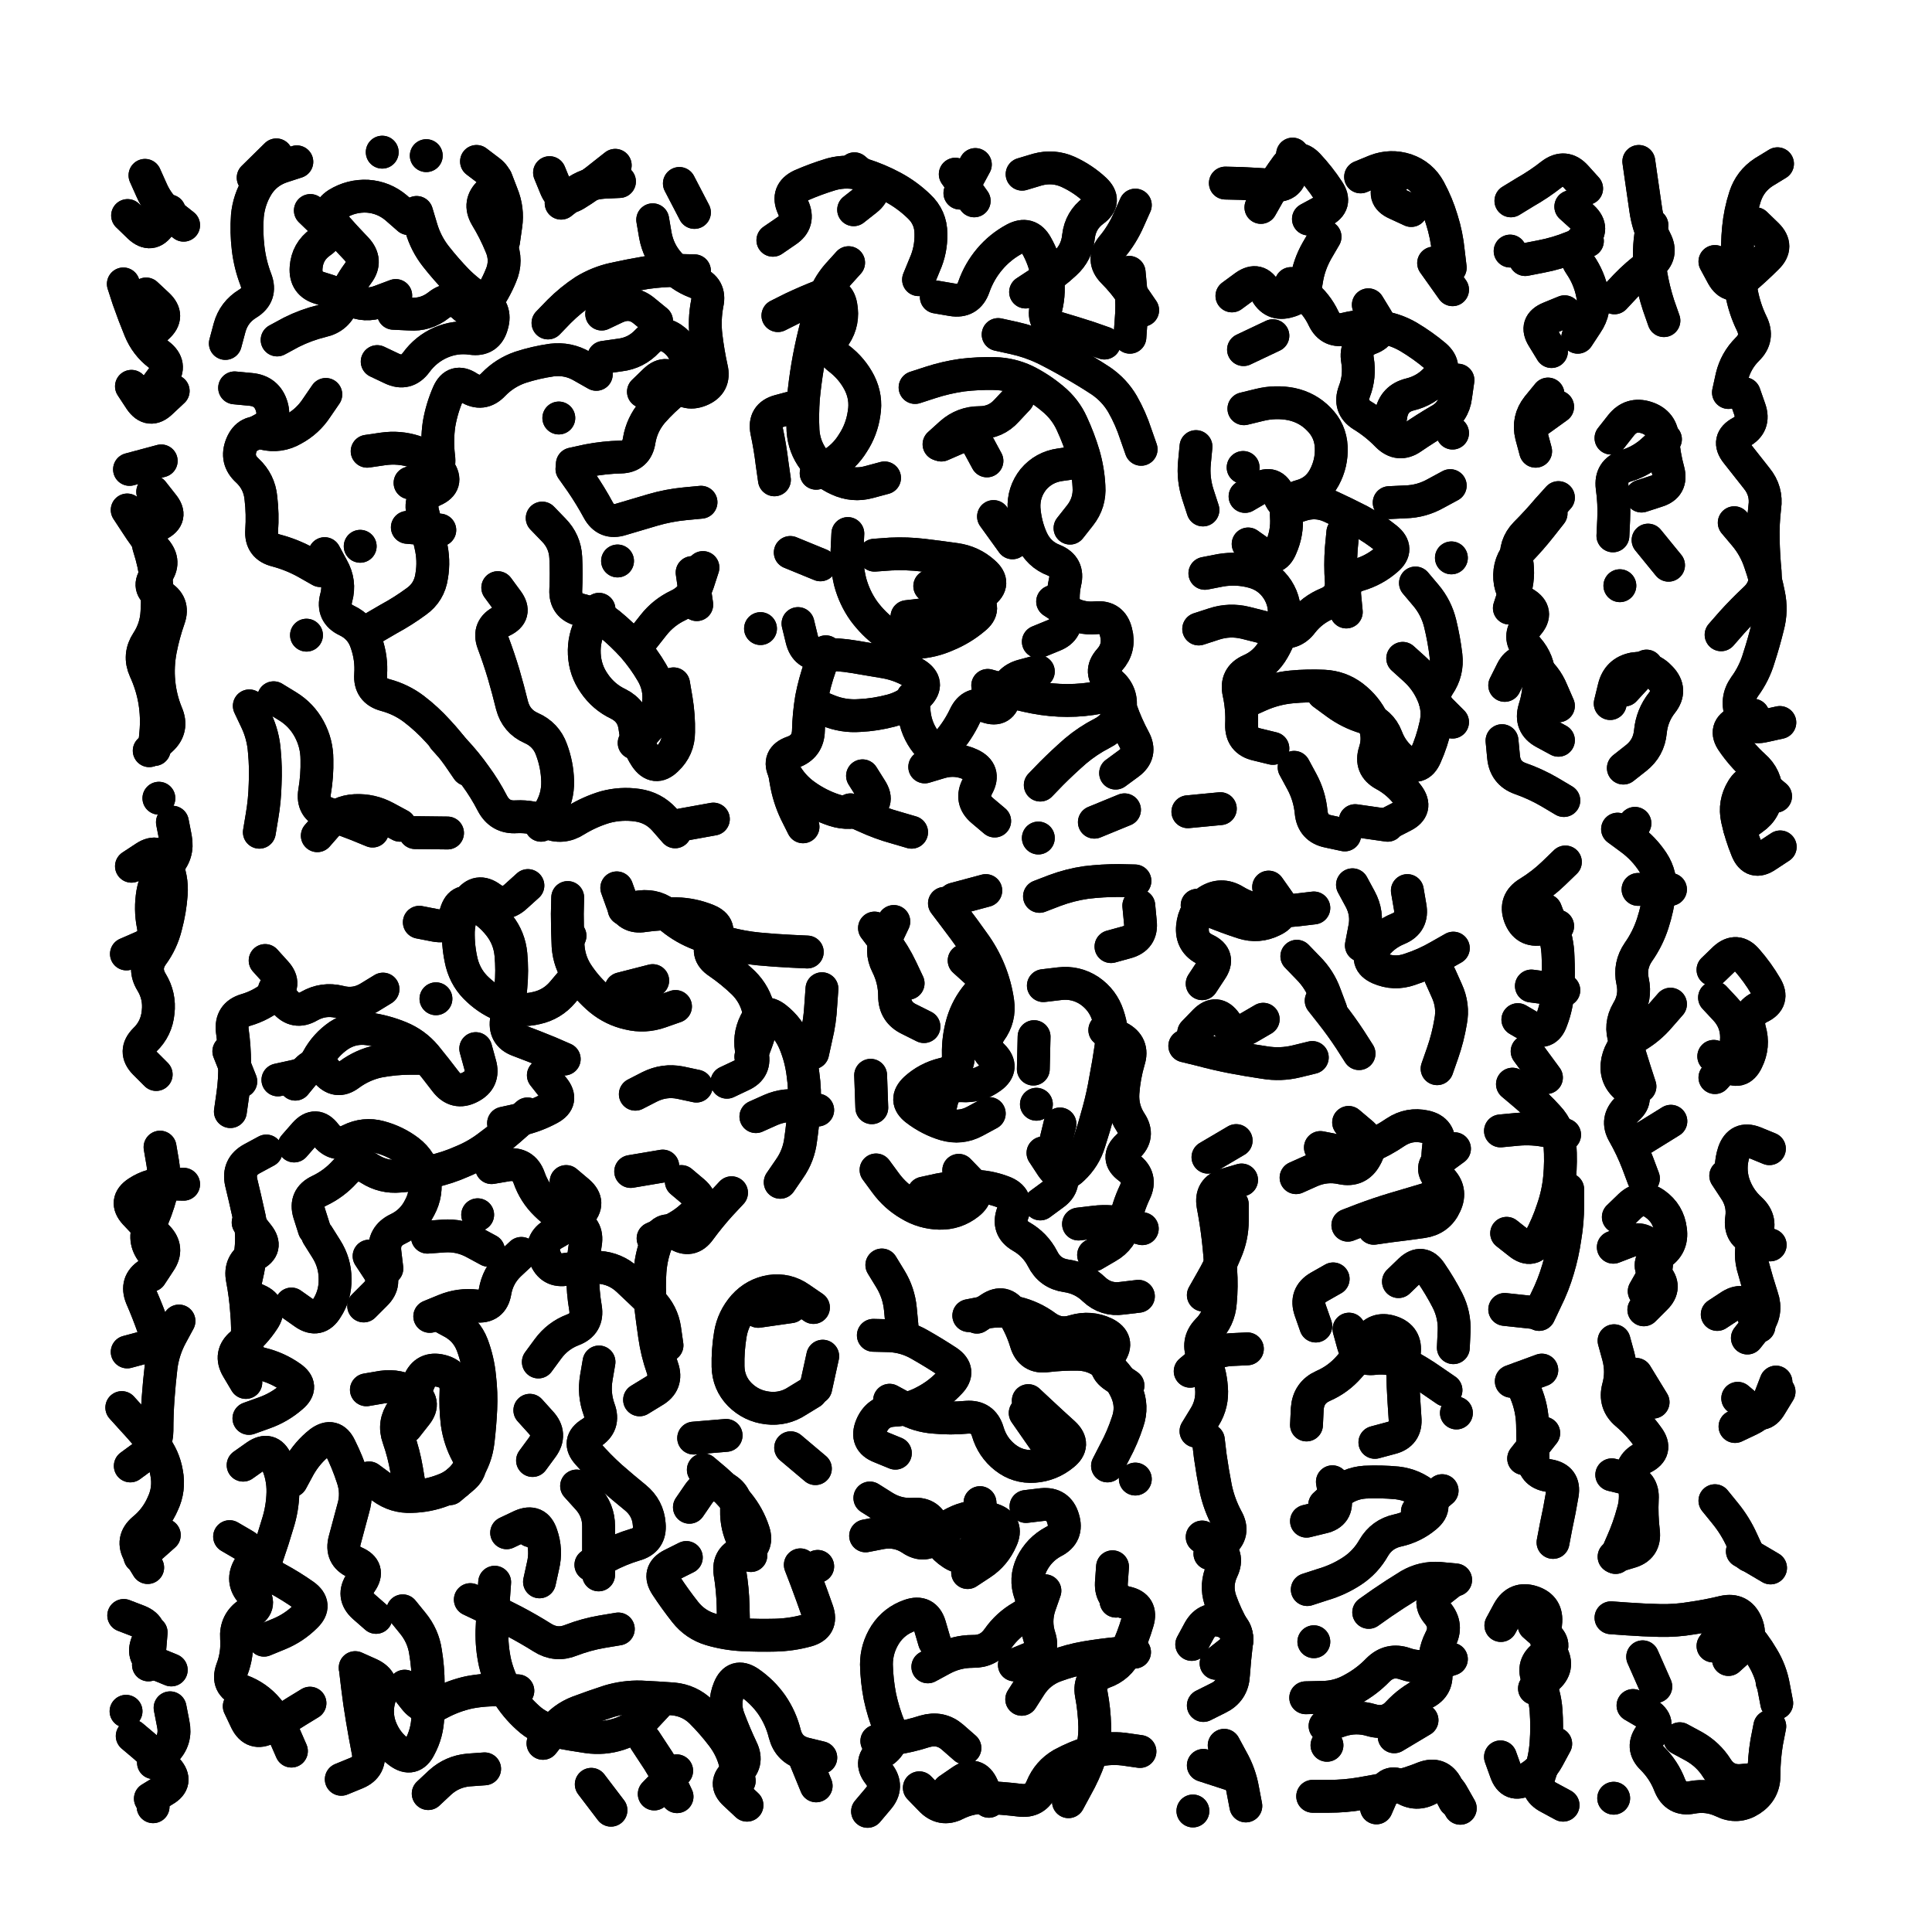 <svg xmlns="http://www.w3.org/2000/svg" viewBox="0 0 5000 5000"><title>Infinite Scribble #3110</title><defs><filter id="piece_3110_1_1_filter" x="-100" y="-100" width="5200" height="5200" filterUnits="userSpaceOnUse"><feGaussianBlur in="SourceGraphic" result="lineShape_1" stdDeviation="4250e-3"/><feColorMatrix in="lineShape_1" result="lineShape" type="matrix" values="1 0 0 0 0  0 1 0 0 0  0 0 1 0 0  0 0 0 5100e-3 -2550e-3"/><feGaussianBlur in="lineShape" result="shrank_blurred" stdDeviation="11000e-3"/><feColorMatrix in="shrank_blurred" result="shrank" type="matrix" values="1 0 0 0 0 0 1 0 0 0 0 0 1 0 0 0 0 0 9300e-3 -5800e-3"/><feColorMatrix in="lineShape" result="border_filled" type="matrix" values="0.6 0 0 0 -0.4  0 0.6 0 0 -0.4  0 0 0.6 0 -0.4  0 0 0 1 0"/><feComposite in="border_filled" in2="shrank" result="border" operator="out"/><feOffset in="lineShape" result="shapes_linestyle_bottom3" dx="-20400e-3" dy="20400e-3"/><feOffset in="lineShape" result="shapes_linestyle_bottom2" dx="-13600e-3" dy="13600e-3"/><feOffset in="lineShape" result="shapes_linestyle_bottom1" dx="-6800e-3" dy="6800e-3"/><feMerge result="shapes_linestyle_bottom"><feMergeNode in="shapes_linestyle_bottom3"/><feMergeNode in="shapes_linestyle_bottom2"/><feMergeNode in="shapes_linestyle_bottom1"/></feMerge><feGaussianBlur in="shapes_linestyle_bottom" result="shapes_linestyle_bottomcontent_blurred" stdDeviation="11000e-3"/><feColorMatrix in="shapes_linestyle_bottomcontent_blurred" result="shapes_linestyle_bottomcontent" type="matrix" values="1 0 0 0 0 0 1 0 0 0 0 0 1 0 0 0 0 0 9300e-3 -5800e-3"/><feColorMatrix in="shapes_linestyle_bottomcontent" result="shapes_linestyle_bottomdark" type="matrix" values="0.6 0 0 0 -0.1  0 0.6 0 0 -0.1  0 0 0.6 0 -0.1  0 0 0 1 0"/><feColorMatrix in="shapes_linestyle_bottom" result="shapes_linestyle_bottomborderblack" type="matrix" values="0.6 0 0 0 -0.4  0 0.6 0 0 -0.4  0 0 0.6 0 -0.4  0 0 0 1 0"/><feGaussianBlur in="lineShape" result="shapes_linestyle_frontshrank_blurred" stdDeviation="11000e-3"/><feColorMatrix in="shapes_linestyle_frontshrank_blurred" result="shapes_linestyle_frontshrank" type="matrix" values="1 0 0 0 0 0 1 0 0 0 0 0 1 0 0 0 0 0 9300e-3 -5800e-3"/><feMerge result="shapes_linestyle"><feMergeNode in="shapes_linestyle_bottomborderblack"/><feMergeNode in="shapes_linestyle_bottomdark"/><feMergeNode in="shapes_linestyle_frontshrank"/></feMerge><feComposite in="shapes_linestyle" in2="shrank" result="shapes_linestyle_cropped" operator="over"/><feComposite in="border" in2="shapes_linestyle_cropped" result="shapes" operator="over"/></filter><filter id="piece_3110_1_1_shadow" x="-100" y="-100" width="5200" height="5200" filterUnits="userSpaceOnUse"><feColorMatrix in="SourceGraphic" result="result_blackened" type="matrix" values="0 0 0 0 0  0 0 0 0 0  0 0 0 0 0  0 0 0 0.8 0"/><feGaussianBlur in="result_blackened" result="result_blurred" stdDeviation="25500e-3"/><feComposite in="SourceGraphic" in2="result_blurred" result="result" operator="over"/></filter><filter id="piece_3110_1_1_overall" x="-100" y="-100" width="5200" height="5200" filterUnits="userSpaceOnUse"><feTurbulence result="background_texture_bumps" type="fractalNoise" baseFrequency="70e-3" numOctaves="3"/><feDiffuseLighting in="background_texture_bumps" result="background_texture" surfaceScale="1" diffuseConstant="2" lighting-color="#555"><feDistantLight azimuth="225" elevation="20"/></feDiffuseLighting><feMorphology in="SourceGraphic" result="background_glow_1_thicken" operator="dilate" radius="21300e-3"/><feColorMatrix in="background_glow_1_thicken" result="background_glow_1_thicken_colored" type="matrix" values="0 0 0 0 0  0 0 0 0 0  0 0 0 0 0  0 0 0 1 0"/><feGaussianBlur in="background_glow_1_thicken_colored" result="background_glow_1" stdDeviation="56800e-3"/><feMorphology in="SourceGraphic" result="background_glow_2_thicken" operator="dilate" radius="0"/><feColorMatrix in="background_glow_2_thicken" result="background_glow_2_thicken_colored" type="matrix" values="0 0 0 0 0  0 0 0 0 0  0 0 0 0 0  0 0 0 0 0"/><feGaussianBlur in="background_glow_2_thicken_colored" result="background_glow_2" stdDeviation="0"/><feComposite in="background_glow_1" in2="background_glow_2" result="background_glow" operator="out"/><feBlend in="background_glow" in2="background_texture" result="background_merged" mode="normal"/><feColorMatrix in="background_merged" result="background" type="matrix" values="0.2 0 0 0 0  0 0.2 0 0 0  0 0 0.2 0 0  0 0 0 1 0"/></filter><clipPath id="piece_3110_1_1_clip"><rect x="0" y="0" width="5000" height="5000"/></clipPath><g id="layer_2" filter="url(#piece_3110_1_1_filter)" stroke-width="85" stroke-linecap="round" fill="none"><path d="M 436 971 Q 436 971 461 937 Q 486 903 452 877 Q 419 852 403 813 Q 387 774 373 734 L 360 694 M 427 1902 Q 427 1902 458 1873 Q 489 1845 472 1806 Q 456 1767 452 1725 Q 448 1683 456 1641 Q 464 1600 478 1560 Q 492 1521 455 1500 Q 419 1480 445 1447 Q 471 1414 443 1382 Q 416 1350 393 1314 L 370 1279 M 516 542 Q 516 542 483 516 Q 450 490 433 451 L 416 413 M 381 2201 Q 381 2201 416 2178 Q 451 2155 469 2193 Q 487 2231 484 2273 Q 481 2315 470 2356 Q 460 2397 435 2431 Q 411 2465 433 2501 Q 455 2537 450 2579 Q 446 2621 416 2650 Q 386 2680 415 2710 L 445 2740 M 452 2025 L 452 2025 M 376 1174 L 458 1152" stroke="hsl(144,100%,50%)"/><path d="M 881 1392 Q 881 1392 901 1429 Q 922 1466 911 1506 Q 900 1547 938 1565 Q 976 1583 989 1623 Q 1003 1663 1000 1705 Q 997 1747 1038 1758 Q 1079 1769 1112 1794 Q 1146 1820 1174 1851 Q 1203 1882 1227 1916 L 1251 1951 M 1102 1209 Q 1102 1209 1142 1196 Q 1182 1183 1176 1141 Q 1171 1099 1177 1057 Q 1184 1016 1201 977 Q 1218 939 1253 962 Q 1289 985 1318 954 Q 1347 924 1387 910 Q 1427 897 1469 891 Q 1511 886 1547 907 L 1584 928 M 1329 1480 Q 1329 1480 1354 1514 Q 1379 1548 1341 1566 Q 1303 1584 1317 1623 Q 1332 1663 1344 1703 Q 1356 1744 1366 1785 Q 1377 1826 1415 1843 Q 1454 1860 1468 1899 Q 1483 1939 1484 1981 Q 1485 2023 1463 2059 L 1441 2095 M 1274 377 Q 1274 377 1307 402 Q 1341 428 1309 456 Q 1278 484 1299 520 Q 1321 556 1337 595 Q 1354 634 1337 673 Q 1321 712 1296 746 Q 1271 780 1240 751 Q 1209 723 1176 749 Q 1143 775 1101 772 L 1059 770 M 1784 1729 Q 1784 1729 1791 1770 Q 1798 1812 1797 1854 Q 1797 1896 1766 1925 Q 1736 1954 1712 1919 Q 1689 1884 1684 1842 Q 1679 1800 1641 1781 Q 1603 1763 1579 1728 Q 1555 1694 1553 1652 Q 1551 1610 1571 1573 L 1591 1536 M 758 839 Q 758 839 795 819 Q 833 800 874 790 Q 915 781 928 741 Q 942 701 967 667 Q 992 634 963 603 Q 934 573 906 541 Q 879 510 914 487 Q 950 465 992 467 Q 1034 470 1066 497 L 1098 525 M 1706 973 Q 1706 973 1736 944 Q 1767 915 1790 950 Q 1814 985 1853 969 Q 1892 953 1882 912 Q 1873 871 1868 829 Q 1863 787 1871 745 Q 1880 704 1840 689 Q 1801 674 1773 642 Q 1745 611 1737 569 L 1730 528 M 1633 387 Q 1633 387 1600 413 Q 1567 440 1531 462 Q 1495 484 1479 445 L 1463 406 M 624 848 Q 624 848 635 807 Q 646 767 682 745 Q 718 723 703 683 Q 688 644 683 602 Q 678 560 681 518 Q 685 476 707 440 Q 729 405 769 391 L 809 378 M 1115 2114 L 1199 2115 M 681 1091 Q 681 1091 718 1071 Q 756 1052 744 1011 Q 732 971 690 967 L 648 963 M 1521 1173 Q 1521 1173 1545 1207 Q 1569 1242 1589 1279 Q 1609 1316 1649 1303 Q 1690 1291 1730 1279 Q 1771 1267 1813 1263 L 1855 1259 M 749 1765 Q 749 1765 785 1787 Q 821 1809 841 1846 Q 861 1883 861 1925 Q 862 1967 855 2008 Q 848 2050 887 2064 Q 927 2079 966 2094 L 1005 2110 M 1804 2094 L 1887 2079 M 1706 1610 Q 1706 1610 1732 1577 Q 1758 1544 1796 1526 Q 1834 1508 1847 1468 L 1860 1428 M 1030 353 L 1030 353 M 1487 1041 L 1487 1041 M 1740 790 Q 1740 790 1707 763 Q 1675 737 1636 754 L 1598 772 M 1095 1324 L 1179 1331" stroke="hsl(192,100%,51%)"/><path d="M 2624 825 Q 2624 825 2665 834 Q 2706 843 2744 861 Q 2782 880 2818 901 Q 2855 922 2890 945 Q 2925 969 2946 1005 Q 2967 1042 2980 1082 L 2994 1122 M 2106 1573 Q 2106 1573 2116 1614 Q 2126 1655 2168 1653 Q 2210 1652 2251 1659 Q 2293 1666 2334 1673 Q 2376 1681 2411 1704 Q 2447 1727 2418 1757 Q 2389 1787 2348 1798 Q 2307 1809 2265 1811 Q 2223 1814 2184 1798 L 2145 1782 M 2054 776 Q 2054 776 2092 757 Q 2130 739 2169 724 Q 2209 709 2217 750 Q 2225 792 2202 827 Q 2179 862 2212 887 Q 2246 913 2265 950 Q 2284 988 2277 1029 Q 2271 1071 2248 1106 Q 2226 1142 2189 1163 L 2153 1184 M 2728 1620 Q 2728 1620 2767 1604 Q 2806 1589 2797 1548 Q 2788 1507 2797 1466 Q 2807 1425 2768 1409 Q 2729 1394 2711 1355 Q 2694 1317 2691 1275 Q 2689 1233 2715 1200 Q 2742 1168 2784 1162 L 2826 1156 M 2041 581 Q 2041 581 2076 557 Q 2111 534 2093 495 Q 2076 457 2114 439 Q 2153 422 2193 410 Q 2234 399 2274 411 Q 2315 424 2352 444 Q 2389 464 2419 493 Q 2450 522 2450 564 Q 2451 606 2434 644 L 2418 683 M 2928 1960 Q 2928 1960 2962 1935 Q 2996 1910 2976 1873 Q 2956 1836 2942 1796 Q 2928 1757 2886 1764 Q 2845 1772 2803 1772 Q 2761 1772 2719 1764 Q 2678 1756 2637 1744 L 2597 1733 M 2119 2099 Q 2119 2099 2100 2061 Q 2082 2023 2075 1981 L 2068 1940 M 2400 2113 Q 2400 2113 2359 2101 Q 2319 2090 2280 2072 L 2242 2055 M 2304 1396 Q 2304 1396 2346 1393 Q 2388 1391 2430 1396 Q 2472 1401 2514 1407 Q 2556 1413 2587 1441 Q 2619 1469 2585 1494 Q 2552 1520 2512 1532 Q 2472 1545 2430 1550 L 2388 1555 M 2686 410 Q 2686 410 2726 398 Q 2767 387 2805 404 Q 2844 422 2874 450 Q 2905 479 2871 504 Q 2837 529 2832 571 Q 2828 613 2797 641 Q 2766 670 2730 692 L 2695 715 M 2434 1944 Q 2434 1944 2474 1932 Q 2515 1920 2553 1938 Q 2591 1956 2571 1993 Q 2551 2030 2583 2057 L 2615 2084 M 2471 1109 Q 2471 1109 2502 1081 Q 2534 1053 2576 1053 Q 2618 1053 2646 1022 L 2675 991 M 2963 664 Q 2963 664 2967 706 Q 2972 748 2968 790 L 2965 832 M 2086 1389 L 2164 1421 M 2098 1012 Q 2098 1012 2057 1023 Q 2017 1034 2025 1075 Q 2034 1117 2039 1159 L 2045 1201 M 2513 410 L 2562 479" stroke="hsl(234,100%,60%)"/><path d="M 3199 2052 L 3115 2060 M 3260 1017 Q 3260 1017 3301 1007 Q 3342 997 3383 1005 Q 3425 1014 3454 1044 Q 3484 1074 3486 1116 Q 3488 1158 3468 1195 Q 3448 1232 3407 1243 Q 3367 1254 3370 1296 Q 3373 1338 3356 1376 Q 3340 1415 3305 1391 L 3271 1367 M 3264 1775 Q 3264 1775 3302 1758 Q 3341 1741 3383 1737 Q 3425 1733 3467 1735 Q 3509 1737 3542 1762 Q 3576 1788 3594 1826 Q 3612 1864 3599 1904 Q 3586 1944 3623 1964 Q 3660 1984 3685 2018 Q 3710 2052 3672 2071 L 3635 2090 M 3382 693 Q 3382 693 3415 719 Q 3448 745 3466 783 Q 3484 821 3525 810 Q 3566 800 3608 805 Q 3650 810 3686 831 Q 3723 853 3755 880 Q 3787 908 3759 939 Q 3731 970 3690 980 Q 3649 990 3641 1031 L 3634 1073 M 3390 1945 Q 3390 1945 3410 1982 Q 3430 2019 3434 2061 Q 3438 2103 3479 2111 L 3521 2120 M 3154 1279 Q 3154 1279 3141 1239 Q 3128 1199 3132 1157 L 3136 1115 M 3259 864 L 3335 828 M 3704 1468 Q 3704 1468 3731 1500 Q 3758 1532 3768 1573 Q 3778 1614 3783 1656 Q 3788 1698 3764 1733 Q 3741 1768 3770 1798 L 3800 1828 M 3304 496 Q 3304 496 3325 459 Q 3346 423 3371 389 Q 3397 356 3426 386 Q 3455 417 3478 452 Q 3502 487 3464 506 L 3427 526 M 3794 1216 Q 3794 1216 3757 1236 Q 3720 1257 3678 1258 L 3636 1260 M 3751 640 L 3800 709 M 3258 1169 L 3258 1169 M 3143 1587 Q 3143 1587 3183 1574 Q 3223 1561 3264 1571 Q 3305 1581 3345 1592 Q 3386 1604 3411 1570 Q 3437 1537 3476 1521 Q 3515 1505 3512 1463 Q 3509 1421 3512 1379 L 3516 1337 M 3800 1080 L 3800 1080 M 3693 504 Q 3693 504 3654 486 Q 3616 469 3640 434 L 3664 400" stroke="hsl(261,100%,61%)"/><path d="M 4219 730 Q 4219 730 4248 699 Q 4277 669 4311 644 Q 4345 619 4325 581 Q 4306 544 4300 502 Q 4294 461 4288 419 L 4282 377 M 4149 583 Q 4149 583 4110 599 Q 4071 615 4029 623 L 3988 631 M 4056 869 Q 4056 869 4034 833 Q 4012 798 4051 782 L 4090 766 M 4147 447 Q 4147 447 4119 416 Q 4091 385 4057 410 Q 4024 436 3987 457 L 3951 479" stroke="hsl(288,100%,60%)"/><path d="M 4648 2151 Q 4648 2151 4613 2174 Q 4578 2198 4562 2159 Q 4546 2120 4537 2079 Q 4528 2038 4550 2002 Q 4572 1966 4604 1993 L 4636 2020 M 4514 975 Q 4514 975 4523 934 Q 4533 893 4563 863 Q 4593 834 4574 796 Q 4556 759 4548 717 Q 4541 676 4538 634 Q 4536 592 4540 550 Q 4544 508 4557 468 Q 4570 428 4605 405 L 4641 383 M 4529 1312 Q 4529 1312 4556 1344 Q 4583 1376 4596 1416 Q 4610 1456 4618 1497 Q 4627 1539 4616 1580 Q 4606 1621 4593 1661 Q 4581 1702 4556 1736 Q 4532 1770 4548 1809 Q 4565 1848 4606 1838 L 4647 1829 M 4474 2469 Q 4474 2469 4504 2440 Q 4535 2412 4562 2444 Q 4590 2476 4611 2512 Q 4633 2548 4595 2566 Q 4558 2585 4569 2625 Q 4581 2666 4562 2704 Q 4544 2742 4510 2717 L 4476 2693" stroke="hsl(294,100%,60%)"/><path d="M 4092 2190 Q 4092 2190 4062 2219 Q 4032 2248 3996 2270 Q 3960 2292 3974 2331 Q 3989 2371 4030 2363 L 4072 2356 M 4098 3037 Q 4098 3037 4098 3079 Q 4098 3121 4091 3162 Q 4085 3204 4073 3244 Q 4061 3285 4042 3323 L 4024 3361 M 3935 1733 Q 3935 1733 3954 1695 Q 3973 1658 4007 1683 Q 4041 1708 4057 1747 L 4074 1786 M 3928 1876 Q 3928 1876 3932 1918 Q 3936 1960 3975 1974 Q 4015 1988 4051 2009 L 4088 2031 M 4004 1061 L 4072 1012 M 3924 2886 Q 3924 2886 3966 2882 Q 4008 2878 4049 2887 L 4090 2896 M 3993 2680 L 4043 2748 M 4074 1247 Q 4074 1247 4046 1278 Q 4019 1310 3989 1340 Q 3960 1370 3966 1411 Q 3973 1453 3960 1493 L 3947 1533 M 4004 2511 L 4088 2522" stroke="hsl(270,100%,62%)"/><path d="M 4289 1243 Q 4289 1243 4329 1230 Q 4369 1218 4358 1177 Q 4347 1137 4344 1095 Q 4342 1053 4302 1040 Q 4262 1027 4236 1060 L 4210 1093 M 4306 1357 L 4359 1422 M 4233 1475 L 4233 1475" stroke="hsl(288,100%,60%)"/><path d="M 4296 3301 Q 4296 3301 4317 3264 Q 4339 3228 4317 3192 Q 4295 3157 4255 3172 L 4216 3187 M 4218 3429 Q 4218 3429 4229 3469 Q 4240 3510 4229 3550 Q 4218 3591 4250 3618 Q 4282 3645 4306 3679 Q 4331 3713 4293 3732 Q 4256 3751 4267 3791 Q 4279 3832 4267 3872 Q 4256 3913 4239 3951 L 4222 3990 M 4280 2261 L 4364 2261 M 4242 1947 Q 4242 1947 4275 1921 Q 4308 1895 4312 1853 Q 4316 1811 4342 1778 Q 4368 1745 4339 1714 Q 4311 1683 4269 1690 Q 4228 1698 4218 1739 L 4208 1780 M 4364 2558 Q 4364 2558 4336 2590 Q 4309 2622 4272 2643 Q 4236 2664 4227 2705 Q 4219 2747 4251 2773 Q 4284 2800 4253 2828 Q 4222 2857 4243 2893 Q 4264 2930 4279 2969 L 4294 3009 M 4272 2090 L 4272 2090" stroke="hsl(276,100%,62%)"/><path d="M 2112 4009 Q 2112 4009 2127 4048 Q 2142 4088 2156 4128 Q 2170 4168 2129 4179 Q 2089 4190 2047 4191 Q 2005 4192 1963 4190 Q 1921 4188 1880 4176 Q 1840 4164 1814 4131 Q 1788 4098 1765 4063 Q 1742 4028 1779 4009 L 1817 3990 M 1434 3484 Q 1434 3484 1459 3450 Q 1484 3416 1523 3401 Q 1563 3386 1556 3344 Q 1549 3303 1549 3261 Q 1549 3219 1556 3177 Q 1563 3136 1523 3121 Q 1484 3106 1454 3076 Q 1424 3047 1410 3007 Q 1396 2968 1354 2974 L 1313 2981 M 1637 2257 Q 1637 2257 1651 2296 Q 1666 2336 1707 2329 Q 1749 2323 1791 2324 Q 1833 2325 1872 2341 Q 1911 2357 1888 2392 Q 1865 2427 1900 2450 Q 1935 2474 1965 2503 Q 1995 2533 2004 2574 Q 2014 2615 1999 2654 L 1984 2694 M 795 3792 Q 795 3792 815 3755 Q 836 3718 869 3692 Q 903 3667 921 3705 Q 940 3743 953 3783 Q 967 3823 955 3863 Q 944 3904 933 3945 Q 922 3986 960 4003 Q 999 4020 975 4054 Q 951 4089 982 4117 L 1014 4145 M 2003 3353 L 2087 3341 M 1446 4471 Q 1446 4471 1472 4438 Q 1498 4405 1537 4390 Q 1577 4375 1617 4362 Q 1657 4350 1699 4351 Q 1741 4353 1783 4356 Q 1825 4360 1855 4389 Q 1885 4419 1910 4452 Q 1936 4486 1945 4527 L 1954 4568 M 635 3936 Q 635 3936 671 3957 Q 708 3978 686 4014 Q 664 4050 692 4081 Q 721 4112 685 4134 Q 650 4157 653 4199 Q 656 4241 641 4280 Q 627 4320 666 4335 Q 706 4350 733 4382 Q 761 4414 778 4452 L 795 4491 M 1153 3366 Q 1153 3366 1192 3350 Q 1231 3334 1273 3339 Q 1315 3344 1322 3302 Q 1329 3261 1359 3232 L 1390 3203 M 683 3123 Q 683 3123 709 3156 Q 735 3189 697 3208 Q 660 3228 668 3269 Q 676 3311 679 3353 Q 683 3395 680 3437 Q 677 3479 718 3489 Q 759 3499 793 3523 Q 828 3547 796 3574 Q 764 3602 724 3616 L 685 3630 M 2087 3706 L 2151 3760 M 1258 4099 Q 1258 4099 1296 4117 Q 1334 4136 1371 4155 Q 1409 4175 1444 4197 Q 1480 4220 1519 4204 Q 1558 4189 1599 4182 L 1641 4175 M 1997 2849 Q 1997 2849 2035 2832 Q 2074 2815 2115 2823 L 2157 2832 M 1447 2742 Q 1447 2742 1473 2775 Q 1500 2808 1463 2828 Q 1426 2848 1385 2857 L 1344 2866 M 863 3156 Q 863 3156 885 3191 Q 908 3227 908 3269 Q 909 3311 886 3346 Q 864 3382 829 3358 L 795 3334 M 1352 3926 Q 1352 3926 1390 3908 Q 1429 3891 1442 3931 Q 1456 3971 1446 4012 L 1437 4053 M 1533 3805 Q 1533 3805 1561 3836 Q 1590 3867 1590 3909 Q 1590 3951 1590 3993 L 1590 4035 M 802 2925 Q 802 2925 830 2893 Q 858 2862 883 2895 Q 909 2929 946 2910 Q 984 2891 1024 2902 Q 1065 2913 1098 2938 Q 1132 2964 1139 3005 Q 1147 3047 1127 3084 Q 1108 3122 1070 3140 Q 1032 3158 1037 3200 L 1042 3242 M 1696 3582 Q 1696 3582 1732 3560 Q 1769 3539 1755 3499 Q 1741 3459 1735 3417 Q 1729 3376 1724 3334 Q 1720 3292 1723 3250 Q 1726 3208 1742 3169 Q 1758 3130 1793 3153 Q 1828 3176 1852 3142 Q 1877 3108 1905 3077 L 1934 3046 M 924 4564 Q 924 4564 963 4548 Q 1002 4532 993 4490 Q 985 4449 978 4407 Q 971 4366 966 4324 L 961 4282 M 760 2754 Q 760 2754 801 2745 Q 843 2737 863 2700 Q 883 2663 918 2639 Q 953 2616 995 2622 Q 1037 2628 1076 2644 Q 1115 2660 1142 2692 Q 1169 2725 1194 2758 Q 1220 2792 1257 2773 Q 1295 2754 1283 2713 L 1272 2673 M 1710 4463 Q 1710 4463 1733 4498 Q 1757 4533 1775 4571 L 1793 4609 M 1088 4323 Q 1088 4323 1114 4356 Q 1140 4389 1177 4368 Q 1214 4348 1255 4339 Q 1297 4331 1339 4333 L 1381 4335 M 1685 2791 Q 1685 2791 1722 2772 Q 1760 2753 1801 2761 L 1843 2770 M 2170 3469 L 2152 3551 M 1205 3812 Q 1205 3812 1237 3785 Q 1270 3759 1250 3722 Q 1230 3685 1224 3643 Q 1219 3601 1221 3559 Q 1223 3517 1182 3507 Q 1141 3497 1125 3536 Q 1109 3575 1083 3608 Q 1058 3642 1072 3681 Q 1086 3721 1093 3762 L 1100 3804 M 1149 4601 Q 1149 4601 1180 4572 Q 1211 4544 1253 4540 L 1295 4537 M 1836 3681 L 1920 3674 M 1648 2518 L 1730 2497 M 1419 3739 Q 1419 3739 1444 3705 Q 1469 3671 1440 3640 L 1412 3609 M 1524 2495 Q 1524 2495 1497 2527 Q 1470 2559 1429 2568 Q 1388 2578 1348 2564 Q 1309 2550 1278 2521 Q 1247 2493 1236 2452 Q 1226 2411 1227 2369 Q 1229 2327 1253 2292 Q 1277 2258 1311 2283 Q 1345 2308 1376 2279 L 1407 2251 M 727 2445 Q 727 2445 755 2476 Q 783 2507 750 2534 Q 718 2561 677 2573 Q 637 2585 642 2627 Q 648 2669 648 2711 Q 649 2753 643 2794 L 637 2836 M 1277 3103 L 1277 3103 M 1571 4577 L 1622 4644 M 2168 2518 Q 2168 2518 2165 2560 Q 2163 2602 2153 2643 L 2144 2684 M 1516 2381 L 1516 2381 M 2121 4503 L 2153 4581 M 1756 2977 L 1673 2991 M 1984 3985 Q 1984 3985 1965 3947 Q 1946 3910 1947 3868 Q 1949 3826 1911 3808 Q 1873 3791 1849 3825 L 1825 3860" stroke="hsl(180,100%,52%)"/><path d="M 2685 4357 Q 2685 4357 2708 4321 Q 2731 4286 2770 4271 Q 2810 4256 2851 4249 Q 2893 4242 2935 4238 L 2977 4235 M 2420 4586 Q 2420 4586 2449 4616 Q 2478 4647 2515 4628 Q 2553 4609 2595 4611 Q 2637 4613 2679 4618 Q 2721 4624 2737 4585 Q 2753 4546 2789 4525 Q 2826 4505 2866 4493 Q 2907 4481 2949 4486 L 2991 4492 M 2741 2510 Q 2741 2510 2783 2505 Q 2825 2500 2860 2523 Q 2895 2547 2908 2587 Q 2922 2627 2916 2669 Q 2910 2711 2902 2752 Q 2895 2794 2884 2834 Q 2873 2875 2860 2915 Q 2848 2955 2817 2984 Q 2787 3013 2763 2978 L 2740 2943 M 2442 4273 Q 2442 4273 2479 4253 Q 2516 4233 2558 4233 Q 2600 4234 2624 4199 Q 2648 4165 2684 4144 Q 2721 4124 2707 4084 Q 2693 4045 2711 4007 Q 2730 3969 2767 3949 Q 2805 3930 2792 3889 Q 2780 3849 2738 3853 L 2696 3858 M 2577 3848 Q 2577 3848 2580 3890 Q 2584 3932 2561 3967 Q 2539 4003 2504 3979 Q 2469 3956 2458 3915 Q 2447 3875 2405 3878 Q 2363 3881 2327 3858 L 2292 3836 M 2301 3415 Q 2301 3415 2343 3416 Q 2385 3418 2421 3439 Q 2458 3460 2493 3483 Q 2528 3507 2499 3537 Q 2470 3568 2433 3587 Q 2396 3607 2354 3609 Q 2312 3611 2296 3650 Q 2280 3689 2319 3704 L 2358 3720 M 2569 3368 Q 2569 3368 2604 3345 Q 2639 3322 2661 3357 Q 2684 3393 2696 3433 Q 2708 3474 2750 3468 Q 2792 3463 2834 3464 Q 2876 3466 2907 3494 Q 2939 3522 2956 3560 Q 2973 3599 2959 3639 Q 2946 3679 2926 3716 L 2907 3753 M 2538 4483 Q 2538 4483 2506 4455 Q 2475 4428 2434 4440 Q 2394 4453 2352 4459 L 2310 4465 M 2731 2279 Q 2731 2279 2770 2264 Q 2810 2249 2852 2243 Q 2894 2238 2936 2238 L 2978 2239 M 2601 2841 Q 2601 2841 2564 2861 Q 2527 2881 2486 2869 Q 2446 2857 2412 2831 Q 2379 2806 2410 2777 Q 2441 2749 2482 2739 Q 2523 2730 2521 2688 Q 2520 2646 2532 2605 Q 2544 2565 2571 2533 Q 2599 2501 2567 2473 L 2536 2445 M 2832 3127 Q 2832 3127 2874 3122 Q 2916 3117 2956 3128 L 2997 3139 M 2717 2642 L 2715 2726 M 2929 4103 L 2929 4103 M 2694 3616 L 2742 3685 M 2304 2361 Q 2304 2361 2329 2394 Q 2355 2428 2373 2466 L 2391 2504 M 2431 3047 Q 2431 3047 2472 3038 Q 2514 3030 2556 3029 Q 2598 3029 2637 3044 Q 2677 3059 2662 3098 Q 2647 3138 2683 3159 Q 2720 3180 2739 3217 Q 2758 3255 2800 3261 Q 2842 3267 2872 3296 Q 2903 3325 2945 3319 L 2987 3314 M 2510 2286 L 2592 2264 M 2723 2817 L 2723 2817" stroke="hsl(222,100%,61%)"/><path d="M 3437 2696 Q 3437 2696 3396 2706 Q 3355 2716 3313 2709 Q 3272 2703 3230 2695 Q 3189 2687 3148 2676 L 3107 2666 M 3802 2413 Q 3802 2413 3765 2434 Q 3729 2455 3689 2468 Q 3649 2482 3610 2465 Q 3572 2448 3596 2413 Q 3620 2379 3659 2363 Q 3698 2347 3690 2305 L 3683 2264 M 3397 2434 Q 3397 2434 3426 2464 Q 3456 2494 3470 2533 L 3485 2573 M 3441 2309 Q 3441 2309 3399 2314 Q 3357 2319 3315 2316 Q 3273 2313 3237 2291 Q 3201 2269 3166 2292 Q 3131 2315 3127 2357 Q 3123 2399 3161 2417 Q 3199 2435 3175 2470 L 3152 2505" stroke="hsl(254,100%,63%)"/><path d="M 431 3260 Q 431 3260 454 3225 Q 478 3190 448 3160 Q 419 3130 390 3099 Q 362 3068 397 3045 Q 432 3022 474 3023 L 516 3024 M 378 3753 Q 378 3753 412 3728 Q 447 3704 447 3662 Q 447 3620 450 3578 Q 453 3536 458 3494 Q 464 3452 484 3415 L 504 3378 M 403 3988 L 466 3932" stroke="hsl(115,100%,54%)"/><path d="M 3121 3508 Q 3121 3508 3153 3481 Q 3185 3454 3227 3452 L 3269 3450 M 3155 4373 Q 3155 4373 3193 4354 Q 3231 4336 3233 4294 Q 3236 4252 3241 4210 Q 3246 4168 3206 4155 Q 3166 4142 3145 4178 L 3125 4215 M 3230 3076 Q 3230 3076 3230 3118 Q 3230 3160 3213 3199 Q 3197 3238 3176 3274 L 3155 3311 M 3172 3980 Q 3172 3980 3204 3953 Q 3237 3927 3216 3890 Q 3196 3853 3187 3811 Q 3179 3770 3173 3728 L 3168 3686 M 3155 4528 L 3235 4554 M 3240 2911 L 3167 2954" stroke="hsl(238,100%,64%)"/><path d="M 3599 3692 Q 3599 3692 3640 3681 Q 3681 3671 3677 3629 Q 3674 3587 3672 3545 Q 3670 3503 3675 3461 Q 3681 3419 3641 3406 Q 3601 3393 3580 3429 Q 3560 3466 3532 3497 Q 3504 3529 3465 3546 Q 3427 3563 3424 3605 L 3422 3647 M 3805 4620 Q 3805 4620 3785 4582 Q 3766 4545 3726 4560 Q 3687 4576 3646 4585 Q 3605 4594 3563 4601 Q 3522 4608 3480 4608 L 3438 4608 M 3529 3130 Q 3529 3130 3568 3115 Q 3608 3100 3648 3088 Q 3689 3076 3729 3064 Q 3770 3052 3764 3010 Q 3759 2968 3764 2926 Q 3770 2884 3729 2875 Q 3688 2866 3653 2889 Q 3618 2913 3579 2929 Q 3541 2946 3499 2937 L 3458 2929 M 3583 4132 Q 3583 4132 3617 4108 Q 3652 4084 3688 4062 Q 3724 4041 3766 4044 L 3808 4048 M 3797 4253 Q 3797 4253 3757 4266 Q 3717 4279 3677 4265 Q 3637 4251 3607 4281 Q 3578 4311 3541 4331 Q 3504 4352 3462 4352 L 3420 4353 M 3491 3269 Q 3491 3269 3454 3290 Q 3418 3311 3432 3351 L 3446 3391 M 3660 3276 Q 3660 3276 3690 3247 Q 3721 3218 3744 3253 Q 3768 3288 3787 3325 Q 3806 3363 3804 3405 L 3802 3447 M 3422 3896 Q 3422 3896 3463 3886 Q 3504 3877 3496 3835 L 3489 3794 M 3475 4476 L 3475 4476 M 3810 3616 L 3810 3616 M 3709 3871 L 3773 3817 M 3649 4454 L 3721 4411" stroke="hsl(250,100%,64%)"/><path d="M 4563 3422 Q 4563 3422 4589 3389 Q 4615 3356 4601 3316 Q 4588 3276 4577 3235 Q 4567 3194 4584 3156 Q 4602 3118 4571 3089 Q 4540 3061 4527 3021 Q 4515 2981 4528 2941 Q 4542 2901 4581 2916 L 4620 2932 M 4645 3561 Q 4645 3561 4623 3597 Q 4602 3633 4570 3605 L 4538 3578 M 4550 3974 L 4623 4017" stroke="hsl(280,100%,62%)"/><path d="M 4011 4165 Q 4011 4165 4042 4192 Q 4074 4220 4039 4243 Q 4004 4267 4021 4305 Q 4039 4344 4042 4386 Q 4045 4428 4042 4470 Q 4039 4512 4025 4552 Q 4012 4592 4049 4611 L 4086 4631 M 3952 3534 L 4031 3505 M 3984 3734 L 4036 3668" stroke="hsl(259,100%,64%)"/><path d="M 425 4268 L 432 4184 M 438 4521 Q 438 4521 468 4491 Q 498 4462 489 4420 L 481 4379 M 437 4635 L 437 4635 M 367 4388 L 367 4388" stroke="hsl(105,100%,56%)"/><path d="M 4514 4254 Q 4514 4254 4545 4226 Q 4577 4199 4560 4160 Q 4543 4122 4502 4131 Q 4461 4141 4419 4147 Q 4378 4154 4336 4153 Q 4294 4152 4252 4149 L 4210 4146 M 4267 4373 Q 4267 4373 4303 4394 Q 4340 4416 4313 4448 Q 4287 4481 4317 4510 Q 4347 4540 4362 4579 Q 4378 4619 4419 4611 Q 4461 4603 4499 4621 Q 4537 4640 4572 4617 Q 4607 4594 4606 4552 Q 4606 4510 4613 4468 L 4621 4427 M 4627 4312 L 4627 4312 M 4217 4613 L 4217 4613" stroke="hsl(268,100%,64%)"/></g><g id="layer_1" filter="url(#piece_3110_1_1_filter)" stroke-width="85" stroke-linecap="round" fill="none"><path d="M 436 1232 Q 436 1232 462 1265 Q 489 1298 451 1317 Q 414 1337 427 1377 Q 440 1417 445 1459 Q 450 1501 447 1543 Q 445 1585 422 1620 Q 399 1655 416 1693 Q 434 1732 441 1773 Q 448 1815 444 1857 L 440 1899 M 479 505 Q 479 505 455 540 Q 432 575 401 546 L 371 517 M 368 2428 Q 368 2428 407 2411 Q 446 2395 437 2353 Q 429 2312 436 2270 Q 443 2229 473 2199 Q 503 2170 495 2128 L 487 2087 M 489 971 Q 489 971 458 1000 Q 428 1029 404 994 L 381 959 M 419 720 Q 419 720 449 748 Q 480 777 449 805 L 418 833" stroke="hsl(74,100%,63%)"/><path d="M 991 1127 Q 991 1127 1032 1121 Q 1074 1115 1114 1128 Q 1154 1142 1178 1176 Q 1202 1211 1163 1228 Q 1125 1245 1135 1286 Q 1146 1327 1155 1368 Q 1165 1409 1158 1450 Q 1152 1492 1118 1516 Q 1084 1541 1047 1561 L 1011 1582 M 1459 795 Q 1459 795 1488 765 Q 1518 735 1553 712 Q 1589 690 1630 681 Q 1671 672 1712 665 Q 1754 659 1796 659 L 1838 660 M 884 980 Q 884 980 860 1015 Q 837 1050 800 1070 Q 764 1091 723 1081 Q 682 1071 666 1110 Q 650 1149 681 1177 Q 712 1206 716 1248 Q 721 1290 718 1332 Q 715 1374 756 1384 Q 797 1395 833 1415 L 870 1436 M 1017 895 Q 1017 895 1055 913 Q 1093 931 1118 897 Q 1143 863 1181 846 Q 1220 829 1261 835 Q 1303 841 1314 800 Q 1326 760 1290 738 Q 1254 716 1224 686 Q 1195 656 1169 623 Q 1143 590 1131 549 L 1119 509 M 686 1786 Q 686 1786 704 1824 Q 722 1862 725 1904 Q 729 1946 727 1988 Q 726 2030 719 2071 L 712 2113 M 1522 1160 Q 1522 1160 1563 1151 Q 1605 1143 1647 1142 Q 1689 1141 1695 1099 Q 1702 1058 1729 1026 Q 1757 994 1790 968 Q 1824 943 1819 901 Q 1815 859 1780 835 Q 1745 812 1716 842 Q 1687 873 1645 878 L 1603 884 M 1190 1871 Q 1190 1871 1218 1902 Q 1247 1933 1271 1967 Q 1296 2001 1315 2038 Q 1335 2076 1377 2073 Q 1419 2071 1457 2088 Q 1496 2105 1531 2082 Q 1567 2060 1607 2048 Q 1648 2037 1690 2043 Q 1732 2049 1760 2080 L 1788 2112 M 844 504 Q 844 504 874 533 Q 905 562 870 586 Q 836 610 833 652 Q 830 694 870 705 Q 911 717 948 735 Q 986 754 1025 739 L 1065 724 M 1444 1300 Q 1444 1300 1473 1330 Q 1503 1360 1505 1402 Q 1507 1444 1505 1486 Q 1503 1528 1544 1538 Q 1585 1548 1618 1574 Q 1651 1601 1679 1632 Q 1707 1664 1728 1700 Q 1750 1737 1745 1779 Q 1740 1821 1711 1851 L 1682 1882 M 834 1603 L 834 1603 M 1832 1441 L 1844 1524 M 1799 434 L 1838 509 M 862 2122 Q 862 2122 890 2090 Q 918 2059 960 2057 Q 1002 2055 1039 2075 L 1076 2095 M 756 360 L 696 419 M 1639 1411 L 1639 1411 M 1493 485 Q 1493 485 1526 459 Q 1560 434 1602 431 L 1644 429 M 1325 423 Q 1325 423 1340 462 Q 1356 501 1350 542 L 1344 584 M 1144 362 L 1144 362 M 973 1373 L 973 1373" stroke="hsl(120,100%,62%)"/><path d="M 2733 1991 Q 2733 1991 2762 1961 Q 2792 1931 2824 1903 Q 2856 1876 2893 1857 Q 2931 1838 2939 1796 Q 2947 1755 2915 1727 Q 2884 1699 2912 1667 Q 2940 1636 2929 1595 Q 2919 1554 2877 1558 Q 2835 1562 2800 1539 L 2765 1516 M 2728 2128 L 2728 2128 M 2409 962 Q 2409 962 2449 949 Q 2489 936 2531 930 Q 2573 925 2615 926 Q 2657 927 2695 945 Q 2733 964 2765 991 Q 2798 1018 2815 1056 Q 2833 1095 2845 1135 Q 2857 1176 2859 1218 Q 2862 1260 2836 1293 L 2810 1326 M 2447 1476 Q 2447 1476 2489 1478 Q 2531 1480 2563 1507 Q 2595 1534 2562 1560 Q 2530 1587 2491 1603 Q 2453 1620 2411 1622 Q 2369 1624 2335 1599 Q 2301 1574 2276 1540 Q 2252 1506 2241 1465 Q 2231 1424 2233 1382 L 2235 1340 M 2728 1697 Q 2728 1697 2687 1708 Q 2647 1719 2641 1760 Q 2635 1802 2595 1788 Q 2556 1774 2538 1812 Q 2520 1850 2492 1882 Q 2465 1914 2438 1881 Q 2412 1848 2407 1806 L 2403 1764 M 2464 728 Q 2464 728 2505 735 Q 2547 742 2561 702 Q 2575 662 2602 630 Q 2629 598 2666 578 Q 2703 558 2723 594 Q 2744 631 2751 672 Q 2758 714 2748 755 Q 2738 796 2778 808 Q 2819 820 2859 833 L 2899 847 M 2951 2055 L 2873 2087 M 2273 1967 Q 2273 1967 2295 2002 Q 2318 2038 2279 2053 Q 2240 2069 2200 2056 Q 2160 2043 2125 2018 Q 2091 1994 2071 1957 Q 2052 1920 2092 1906 Q 2132 1892 2133 1850 Q 2134 1808 2141 1766 Q 2149 1725 2163 1685 L 2178 1646 M 2612 1296 L 2661 1364 M 2330 1196 Q 2330 1196 2289 1207 Q 2249 1218 2210 1200 Q 2172 1183 2147 1149 Q 2122 1116 2119 1074 Q 2117 1032 2120 990 Q 2124 948 2131 906 Q 2138 865 2148 824 Q 2158 783 2169 742 Q 2181 702 2209 670 L 2237 639 M 2252 396 Q 2252 396 2284 423 Q 2316 450 2283 476 L 2250 502 M 2979 490 Q 2979 490 2962 528 Q 2945 567 2918 599 Q 2892 632 2921 662 Q 2951 692 2974 727 L 2998 762 M 2595 1152 Q 2595 1152 2575 1115 Q 2555 1078 2516 1094 L 2477 1111 M 2525 459 L 2565 385 M 2009 1586 L 2009 1586" stroke="hsl(192,100%,61%)"/><path d="M 3263 1244 Q 3263 1244 3299 1223 Q 3336 1202 3351 1241 Q 3366 1281 3406 1267 Q 3446 1253 3484 1270 Q 3523 1288 3560 1307 Q 3597 1327 3629 1353 Q 3662 1380 3630 1407 Q 3598 1435 3557 1447 Q 3517 1459 3521 1501 L 3525 1543 M 3159 1443 Q 3159 1443 3200 1435 Q 3242 1428 3283 1439 Q 3324 1450 3347 1485 Q 3370 1521 3363 1562 Q 3357 1604 3336 1640 Q 3315 1677 3276 1694 Q 3238 1711 3247 1752 Q 3256 1793 3254 1835 Q 3253 1877 3294 1886 L 3335 1896 M 3582 748 Q 3582 748 3604 784 Q 3626 820 3586 835 Q 3547 850 3554 891 Q 3561 933 3546 972 Q 3531 1012 3566 1034 Q 3602 1056 3631 1086 Q 3661 1116 3695 1092 Q 3730 1068 3766 1047 Q 3803 1027 3808 985 L 3814 943 M 3562 417 Q 3562 417 3601 401 Q 3640 386 3680 399 Q 3720 413 3740 450 Q 3760 487 3772 527 Q 3785 568 3789 610 L 3794 652 M 3671 1663 Q 3671 1663 3702 1691 Q 3733 1719 3749 1757 Q 3766 1796 3756 1837 Q 3747 1878 3730 1916 Q 3713 1955 3678 1931 Q 3644 1907 3629 1867 Q 3614 1828 3573 1816 Q 3533 1804 3499 1779 L 3465 1754 M 3229 725 Q 3229 725 3263 700 Q 3297 676 3316 713 Q 3335 751 3375 739 Q 3416 728 3422 686 Q 3428 645 3449 608 L 3470 572 M 3797 1403 L 3797 1403 M 3548 2083 L 3632 2095 M 3212 433 Q 3212 433 3254 434 Q 3296 436 3338 439 Q 3380 442 3383 400 L 3386 358" stroke="hsl(225,100%,68%)"/><path d="M 4106 494 Q 4106 494 4137 522 Q 4168 551 4137 580 Q 4107 609 4130 644 Q 4154 679 4162 720 Q 4171 762 4147 797 L 4124 832 M 3949 609 L 3949 609 M 4347 789 Q 4347 789 4333 749 Q 4320 709 4313 667 Q 4307 626 4311 584 L 4316 542" stroke="hsl(250,100%,69%)"/><path d="M 4495 1602 Q 4495 1602 4523 1570 Q 4551 1539 4582 1510 Q 4613 1482 4609 1440 Q 4605 1398 4604 1356 Q 4603 1314 4608 1272 Q 4614 1230 4587 1197 Q 4561 1164 4535 1131 Q 4509 1098 4546 1078 Q 4583 1058 4569 1018 L 4555 978 M 4584 538 Q 4584 538 4614 567 Q 4644 597 4614 626 Q 4584 656 4552 683 Q 4520 710 4499 673 L 4479 636 M 4543 2103 Q 4543 2103 4577 2078 Q 4612 2054 4612 2012 Q 4612 1970 4580 1942 Q 4549 1914 4525 1879 Q 4501 1845 4539 1827 L 4578 1810 M 4478 2541 Q 4478 2541 4506 2571 Q 4535 2602 4535 2644 Q 4535 2686 4507 2717 L 4479 2748" stroke="hsl(255,100%,70%)"/><path d="M 4055 1288 Q 4055 1288 4029 1321 Q 4003 1354 3974 1384 Q 3945 1415 3948 1457 Q 3951 1499 3987 1521 Q 4023 1543 3995 1575 Q 3968 1607 3995 1638 Q 4023 1670 4024 1712 Q 4025 1754 4012 1794 Q 4000 1835 4037 1855 L 4074 1875 M 4041 2315 Q 4041 2315 4056 2354 Q 4072 2393 4073 2435 Q 4075 2477 4073 2519 Q 4071 2561 4056 2600 Q 4042 2640 4005 2619 L 3969 2598 M 3955 2765 Q 3955 2765 3987 2792 Q 4019 2819 4047 2850 Q 4076 2881 4078 2923 Q 4081 2965 4077 3007 Q 4073 3049 4059 3089 Q 4046 3129 4026 3166 Q 4006 3203 3973 3177 L 3940 3151 M 4047 979 Q 4047 979 4020 1012 Q 3994 1045 4004 1086 L 4015 1127 M 3935 3348 L 4019 3357" stroke="hsl(235,100%,70%)"/><path d="M 4351 1096 Q 4351 1096 4320 1124 Q 4289 1153 4248 1165 Q 4208 1178 4213 1220 Q 4219 1262 4217 1304 L 4215 1346" stroke="hsl(250,100%,70%)"/><path d="M 4227 2105 Q 4227 2105 4261 2130 Q 4295 2155 4318 2190 Q 4341 2225 4336 2267 Q 4331 2309 4318 2349 Q 4305 2389 4281 2423 Q 4257 2458 4266 2499 Q 4275 2540 4253 2576 Q 4232 2612 4246 2651 Q 4260 2691 4272 2731 L 4285 2771 M 4218 3988 Q 4218 3988 4258 3976 Q 4299 3965 4294 3923 Q 4289 3881 4291 3839 Q 4294 3797 4253 3786 L 4212 3776 M 4294 2905 L 4365 2861 M 4295 3349 Q 4295 3349 4325 3319 Q 4355 3290 4326 3259 Q 4298 3228 4334 3206 Q 4370 3184 4364 3142 Q 4359 3100 4324 3075 Q 4290 3051 4259 3080 L 4229 3109 M 4245 1745 L 4302 1683 M 4275 3516 L 4319 3588" stroke="hsl(241,100%,71%)"/><path d="M 1506 3017 Q 1506 3017 1538 3044 Q 1570 3072 1540 3102 Q 1511 3132 1474 3152 Q 1437 3173 1451 3212 Q 1466 3252 1507 3244 Q 1549 3237 1591 3239 Q 1633 3242 1664 3270 Q 1695 3299 1725 3328 Q 1755 3358 1761 3399 L 1767 3441 M 1126 2346 Q 1126 2346 1167 2354 Q 1209 2362 1221 2321 Q 1233 2281 1270 2301 Q 1307 2321 1333 2354 Q 1359 2387 1363 2429 Q 1367 2471 1363 2513 Q 1360 2555 1352 2596 Q 1344 2638 1383 2652 Q 1423 2667 1462 2683 L 1501 2700 M 2140 3563 Q 2140 3563 2104 3585 Q 2069 3608 2027 3603 Q 1985 3598 1955 3568 Q 1926 3538 1925 3496 Q 1924 3454 1931 3412 Q 1938 3371 1966 3339 Q 1994 3308 2035 3301 Q 2077 3295 2111 3319 L 2146 3343 M 1174 3361 Q 1174 3361 1211 3381 Q 1248 3401 1263 3440 Q 1278 3480 1282 3522 Q 1287 3564 1285 3606 Q 1283 3648 1278 3690 Q 1273 3732 1250 3767 Q 1227 3802 1187 3816 Q 1148 3831 1106 3832 Q 1064 3834 1030 3809 L 996 3784 M 1406 2842 Q 1406 2842 1374 2870 Q 1343 2898 1309 2923 Q 1276 2949 1237 2965 Q 1199 2982 1158 2991 Q 1117 3000 1075 3003 Q 1033 3007 997 2984 Q 962 2961 933 2992 Q 905 3023 867 3041 Q 829 3059 841 3099 L 854 3140 M 1083 4128 Q 1083 4128 1109 4160 Q 1136 4193 1142 4234 Q 1149 4276 1149 4318 Q 1149 4360 1148 4402 Q 1147 4444 1127 4481 Q 1108 4519 1074 4494 Q 1040 4469 1025 4429 Q 1011 4390 1024 4350 Q 1037 4310 998 4292 L 960 4275 M 670 3751 Q 670 3751 704 3727 Q 739 3703 756 3741 Q 774 3780 773 3822 Q 772 3864 759 3904 Q 747 3945 733 3985 Q 720 4025 757 4044 Q 794 4064 828 4088 Q 862 4113 832 4142 Q 802 4172 763 4188 L 724 4204 M 1974 4631 Q 1974 4631 1943 4602 Q 1912 4574 1945 4548 Q 1979 4523 1960 4485 Q 1942 4447 1927 4407 Q 1912 4368 1928 4329 Q 1944 4290 1979 4313 Q 2014 4337 2038 4371 Q 2062 4406 2072 4447 Q 2083 4488 2124 4498 L 2165 4508 M 730 2938 Q 730 2938 693 2958 Q 656 2978 665 3019 Q 675 3060 684 3101 Q 694 3142 691 3184 Q 688 3226 678 3267 Q 668 3308 707 3324 Q 746 3341 722 3376 Q 699 3411 666 3437 Q 634 3464 655 3500 L 677 3537 M 805 2765 Q 805 2765 832 2732 Q 859 2700 885 2732 Q 912 2765 945 2740 Q 979 2715 1020 2706 Q 1062 2698 1104 2698 L 1146 2698 M 1740 4372 Q 1740 4372 1711 4403 Q 1683 4434 1643 4447 Q 1603 4460 1561 4454 Q 1520 4448 1478 4440 Q 1437 4433 1406 4404 Q 1375 4376 1353 4340 Q 1332 4304 1322 4263 Q 1313 4222 1314 4180 Q 1316 4138 1318 4096 L 1321 4054 M 1922 2760 Q 1922 2760 1960 2742 Q 1998 2725 1987 2684 Q 1977 2643 1996 2605 Q 2016 2568 2049 2594 Q 2082 2620 2098 2659 Q 2114 2698 2119 2740 Q 2125 2782 2122 2824 Q 2119 2866 2113 2908 Q 2108 2950 2084 2984 L 2060 3019 M 982 3339 Q 982 3339 1012 3309 Q 1042 3280 1019 3245 L 996 3210 M 1861 3763 Q 1861 3763 1893 3790 Q 1925 3818 1951 3850 Q 1978 3883 1991 3923 Q 2004 3963 1964 3976 Q 1924 3989 1930 4030 Q 1937 4072 1938 4114 L 1939 4156 M 1570 4009 Q 1570 4009 1607 3989 Q 1644 3969 1684 3957 Q 1725 3946 1721 3904 Q 1718 3862 1685 3835 Q 1653 3809 1621 3781 Q 1590 3753 1562 3721 Q 1534 3690 1570 3668 Q 1606 3646 1591 3606 Q 1577 3567 1584 3525 L 1591 3484 M 1147 3161 Q 1147 3161 1189 3158 Q 1231 3155 1268 3175 L 1305 3195 M 843 4367 Q 843 4367 807 4389 Q 772 4412 734 4431 Q 697 4451 678 4413 L 660 4375 M 1789 2564 Q 1789 2564 1749 2578 Q 1709 2592 1668 2582 Q 1627 2573 1594 2546 Q 1562 2519 1538 2484 Q 1514 2450 1511 2408 Q 1509 2366 1509 2324 L 1510 2282 M 1804 3017 Q 1804 3017 1836 3044 Q 1868 3072 1838 3101 Q 1808 3131 1769 3147 L 1731 3164 M 751 2520 Q 751 2520 778 2552 Q 805 2584 841 2563 Q 878 2542 919 2552 Q 960 2563 996 2541 L 1032 2519 M 2130 2423 Q 2130 2423 2088 2421 Q 2046 2419 2004 2415 Q 1962 2411 1921 2400 Q 1880 2390 1841 2373 Q 1803 2357 1771 2329 Q 1740 2301 1698 2306 L 1656 2312 M 1414 3921 L 1414 3921 M 1169 2544 L 1169 2544 M 664 2758 L 633 2680 M 989 3556 Q 989 3556 1030 3549 Q 1072 3543 1108 3565 Q 1144 3587 1118 3620 L 1092 3653 M 2157 4013 L 2157 4013 M 1734 4602 L 1792 4542" stroke="hsl(100,100%,66%)"/><path d="M 2702 3584 Q 2702 3584 2732 3612 Q 2763 3641 2794 3669 Q 2825 3698 2792 3724 Q 2759 3751 2717 3754 Q 2675 3757 2642 3731 Q 2609 3705 2597 3664 Q 2585 3624 2543 3627 Q 2501 3631 2459 3627 Q 2417 3624 2380 3603 L 2343 3583 M 2920 4014 Q 2920 4014 2917 4056 Q 2915 4098 2956 4107 Q 2997 4116 2985 4156 Q 2973 4197 2955 4235 Q 2937 4273 2897 4287 Q 2858 4302 2865 4343 Q 2873 4385 2874 4427 Q 2875 4469 2861 4508 Q 2847 4548 2826 4585 L 2806 4622 M 2485 2297 Q 2485 2297 2510 2330 Q 2536 2364 2560 2398 Q 2585 2432 2601 2471 Q 2617 2510 2623 2552 Q 2629 2594 2604 2628 Q 2580 2663 2610 2692 Q 2640 2722 2606 2747 Q 2572 2772 2530 2769 Q 2488 2767 2478 2808 L 2468 2849 M 2871 3207 Q 2871 3207 2907 3186 Q 2944 3165 2952 3123 Q 2960 3082 2978 3044 Q 2996 3006 2962 2981 Q 2928 2956 2959 2927 Q 2990 2899 2967 2864 Q 2944 2829 2947 2787 Q 2950 2745 2962 2704 Q 2975 2664 2937 2644 L 2900 2625 M 2548 3364 Q 2548 3364 2589 3356 Q 2631 3348 2672 3357 Q 2713 3367 2747 3392 Q 2781 3417 2821 3404 Q 2862 3392 2900 3410 Q 2938 3429 2914 3463 Q 2890 3498 2925 3521 L 2960 3545 M 2286 4647 Q 2286 4647 2313 4615 Q 2341 4583 2315 4550 Q 2289 4517 2324 4493 Q 2359 4470 2343 4431 Q 2327 4392 2318 4350 Q 2310 4309 2309 4267 Q 2309 4225 2332 4189 Q 2355 4154 2395 4140 Q 2435 4126 2447 4166 L 2459 4207 M 2733 3075 Q 2733 3075 2767 3050 Q 2801 3026 2783 2988 Q 2765 2950 2774 2909 L 2784 2868 M 2294 2742 L 2297 2826 M 2979 3787 L 2979 3787 M 2916 2409 Q 2916 2409 2956 2398 Q 2997 2387 2992 2345 L 2988 2303 M 2496 4591 Q 2496 4591 2531 4567 Q 2566 4544 2583 4582 L 2600 4621 M 2522 2988 Q 2522 2988 2551 3018 Q 2580 3048 2547 3074 Q 2514 3100 2472 3099 Q 2430 3098 2394 3076 Q 2358 3055 2333 3021 L 2308 2987 M 2281 3934 Q 2281 3934 2322 3926 Q 2364 3919 2399 3942 Q 2434 3966 2463 3936 Q 2492 3906 2531 3892 Q 2571 3878 2610 3892 Q 2650 3906 2632 3944 Q 2615 3983 2580 4006 L 2545 4029 M 2323 3233 Q 2323 3233 2345 3269 Q 2367 3305 2371 3347 L 2375 3389 M 2666 4268 Q 2666 4268 2705 4252 Q 2744 4236 2731 4196 Q 2718 4156 2731 4116 L 2745 4076 M 2354 2344 Q 2354 2344 2336 2382 Q 2318 2420 2337 2457 Q 2356 2495 2356 2537 Q 2356 2579 2394 2597 L 2432 2616" stroke="hsl(180,100%,62%)"/><path d="M 3768 2485 Q 3768 2485 3785 2523 Q 3803 2562 3795 2603 Q 3788 2645 3774 2685 L 3760 2725 M 3460 2549 Q 3460 2549 3486 2582 Q 3512 2615 3535 2650 L 3558 2686 M 3324 2255 Q 3324 2255 3348 2289 Q 3373 2323 3335 2341 Q 3297 2360 3257 2347 Q 3217 2334 3178 2318 L 3139 2302 M 3130 2632 Q 3130 2632 3159 2602 Q 3189 2572 3213 2606 Q 3238 2640 3274 2618 L 3310 2597 M 3541 2249 Q 3541 2249 3561 2286 Q 3581 2323 3572 2364 L 3564 2406" stroke="hsl(216,100%,68%)"/><path d="M 356 3602 Q 356 3602 384 3633 Q 413 3664 439 3697 Q 465 3730 472 3771 Q 480 3813 462 3851 Q 445 3890 412 3917 Q 380 3944 401 3980 L 423 4016 M 455 2928 Q 455 2928 462 2969 Q 469 3011 457 3051 Q 446 3092 428 3130 Q 410 3168 436 3201 Q 462 3234 426 3256 Q 391 3278 407 3317 Q 424 3356 438 3396 Q 452 3436 411 3447 L 370 3458" stroke="hsl(57,100%,66%)"/><path d="M 3188 4264 Q 3188 4264 3221 4238 Q 3255 4213 3234 4176 Q 3213 4140 3199 4100 Q 3186 4060 3204 4022 Q 3222 3984 3187 3960 L 3152 3937 M 3254 3013 Q 3254 3013 3213 3025 Q 3173 3037 3180 3078 Q 3188 3120 3193 3162 Q 3198 3204 3200 3246 Q 3203 3288 3199 3330 Q 3196 3372 3166 3402 Q 3137 3432 3155 3470 Q 3173 3508 3176 3550 Q 3180 3592 3158 3627 L 3136 3663 M 3209 4476 Q 3209 4476 3229 4513 Q 3250 4550 3257 4591 L 3265 4633 M 3128 4646 L 3128 4646" stroke="hsl(196,100%,67%)"/><path d="M 3469 3854 Q 3469 3854 3500 3826 Q 3531 3798 3573 3795 Q 3615 3793 3657 3797 Q 3699 3802 3731 3829 Q 3763 3857 3731 3884 Q 3699 3911 3658 3920 Q 3617 3929 3596 3965 Q 3575 4002 3540 4025 Q 3505 4048 3464 4060 L 3424 4073 M 3596 3138 Q 3596 3138 3638 3132 Q 3680 3127 3722 3121 Q 3764 3115 3781 3077 Q 3799 3039 3768 3010 Q 3737 2982 3771 2957 L 3805 2932 M 3395 3007 Q 3395 3007 3433 2990 Q 3472 2973 3513 2982 Q 3555 2991 3575 2954 Q 3596 2918 3563 2891 L 3531 2864 M 3603 4638 Q 3603 4638 3620 4599 Q 3637 4561 3671 4585 Q 3706 4609 3742 4587 Q 3778 4566 3799 4602 L 3820 4639 M 3470 4426 Q 3470 4426 3510 4412 Q 3550 4399 3590 4411 Q 3631 4423 3659 4392 Q 3688 4361 3726 4342 Q 3764 4324 3756 4282 Q 3749 4241 3768 4203 Q 3788 4166 3761 4134 Q 3734 4102 3767 4076 L 3800 4050 M 3441 4208 L 3441 4208 M 3532 3399 Q 3532 3399 3543 3439 Q 3555 3480 3597 3475 Q 3639 3470 3676 3489 Q 3714 3509 3748 3533 L 3783 3557" stroke="hsl(211,100%,70%)"/><path d="M 4507 3002 Q 4507 3002 4530 3037 Q 4554 3072 4548 3113 Q 4542 3155 4582 3168 L 4622 3181 M 4479 3843 Q 4479 3843 4505 3875 Q 4532 3908 4549 3946 L 4567 3985 M 4637 3536 Q 4637 3536 4622 3575 Q 4607 3615 4569 3633 L 4531 3651 M 4485 3361 Q 4485 3361 4520 3338 Q 4556 3316 4574 3354 L 4593 3392" stroke="hsl(244,100%,72%)"/><path d="M 4012 4329 Q 4012 4329 4044 4302 Q 4077 4275 4056 4238 Q 4036 4202 4041 4160 Q 4046 4118 4006 4105 Q 3966 4092 3945 4129 L 3925 4166 M 4067 4472 Q 4067 4472 4047 4509 Q 4027 4546 3989 4565 Q 3952 4585 3938 4545 L 3924 4506 M 3975 3526 Q 3975 3526 3990 3565 Q 4006 3604 4007 3646 Q 4008 3688 4008 3730 Q 4008 3772 4049 3778 Q 4091 3785 4084 3826 Q 4077 3868 4068 3909 L 4060 3951" stroke="hsl(222,100%,71%)"/><path d="M 383 4452 Q 383 4452 415 4479 Q 447 4507 474 4539 Q 502 4571 466 4592 L 430 4614 M 361 4140 Q 361 4140 400 4155 Q 439 4171 422 4210 Q 406 4249 445 4265 L 484 4281" stroke="hsl(54,100%,68%)"/><path d="M 4388 4459 Q 4388 4459 4425 4479 Q 4462 4500 4484 4535 Q 4507 4571 4549 4567 L 4591 4563 M 4474 4219 Q 4474 4219 4498 4185 Q 4523 4151 4552 4181 Q 4581 4212 4602 4248 Q 4624 4284 4631 4325 L 4639 4367 M 4292 4247 L 4326 4324" stroke="hsl(234,100%,74%)"/></g></defs><g filter="url(#piece_3110_1_1_overall)" clip-path="url(#piece_3110_1_1_clip)"><use href="#layer_2"/><use href="#layer_1"/></g><g clip-path="url(#piece_3110_1_1_clip)"><use href="#layer_2" filter="url(#piece_3110_1_1_shadow)"/><use href="#layer_1" filter="url(#piece_3110_1_1_shadow)"/></g></svg>